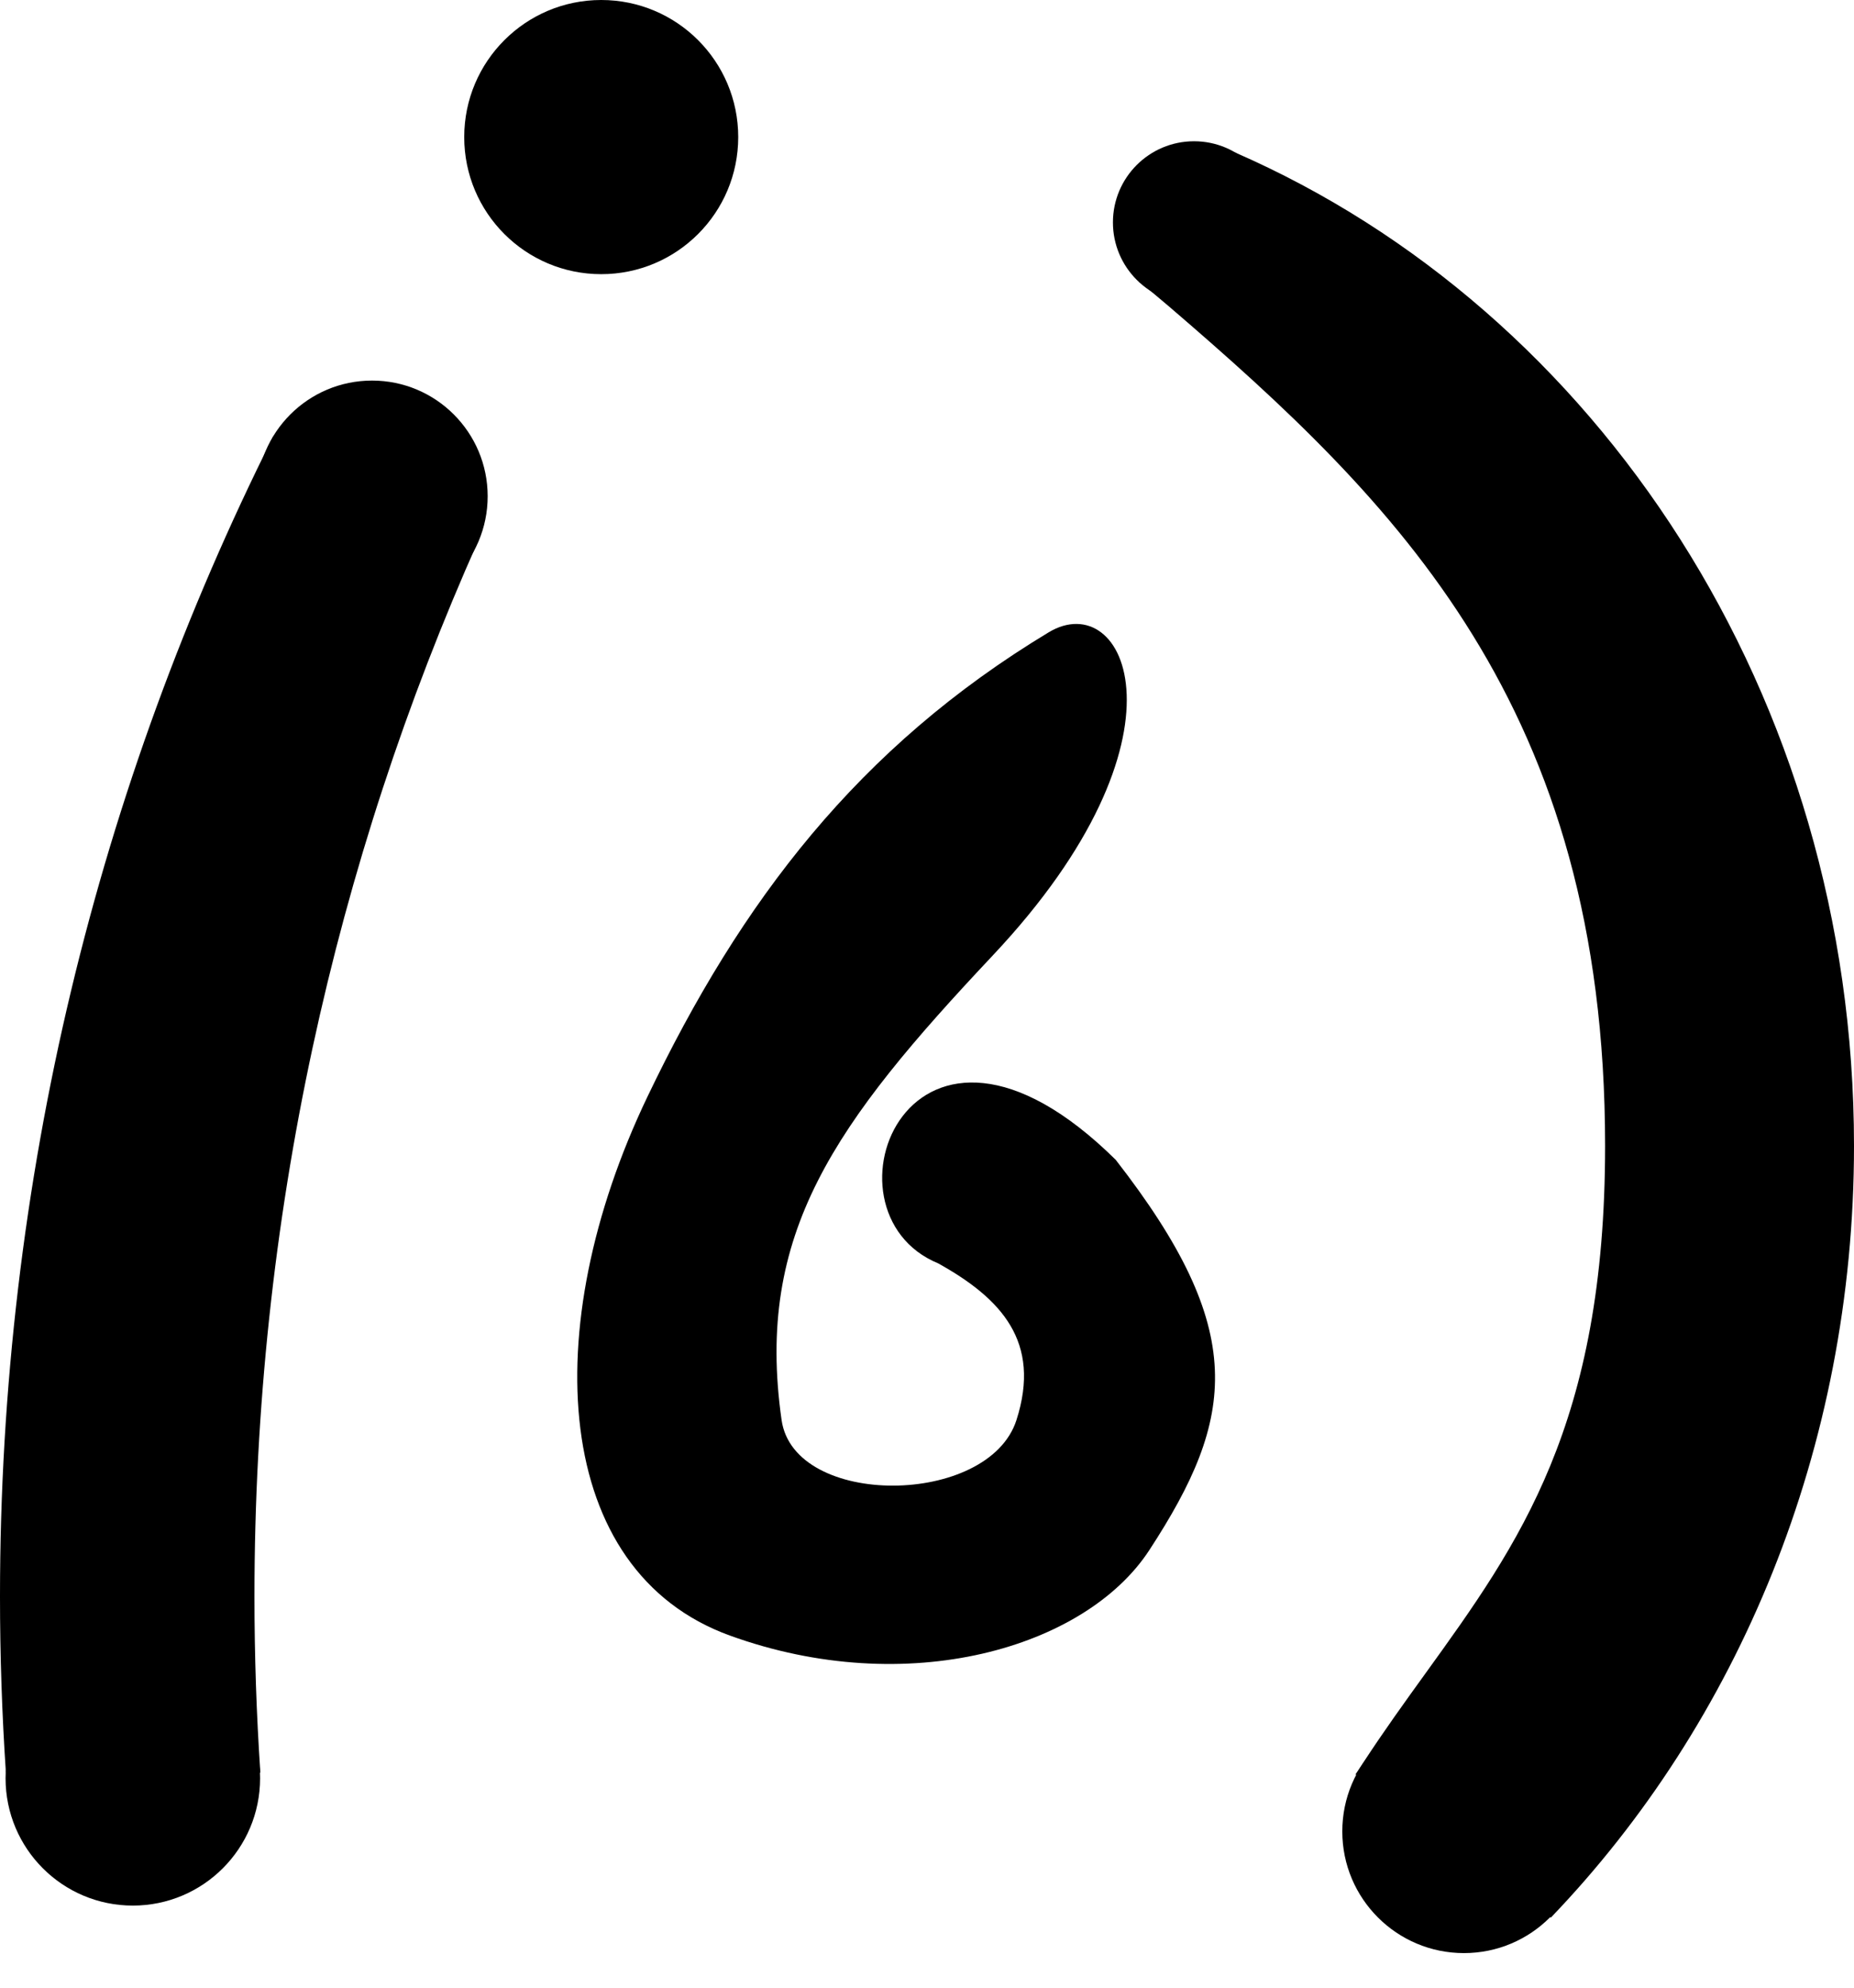 <?xml version="1.0" encoding="UTF-8"?>
<svg width="28px" height="30px" viewBox="0 0 28 30" version="1.1" xmlns="http://www.w3.org/2000/svg" xmlns:xlink="http://www.w3.org/1999/xlink">
    <title>编组</title>
    <g id="页面-2" stroke="none" stroke-width="1" fill="none" fill-rule="evenodd">
        <g id="AITeacher-Index" transform="translate(-61, -40)" fill="#000000">
            <g id="编组-2" transform="translate(61, 37)">
                <g id="编组" transform="translate(14, 17.739) scale(-1, 1) translate(-14, -17.739)translate(0, 3)">
                    <g id="Group-7" transform="translate(0, -0)">
                        <circle id="椭圆形" fill-rule="nonzero" cx="5.891" cy="27.641" r="1.837"></circle>
                        <circle id="椭圆形" fill-rule="nonzero" cx="18.92" cy="2.069" r="2.069"></circle>
                        <circle id="椭圆形" fill-rule="nonzero" cx="9.967" cy="3.357" r="1.225"></circle>
                        <path d="M9.351,2.3 L10.792,4.257 C10.641,4.376 10.493,4.499 10.347,4.624 C6.899,7.583 3.759,10.664 3.759,17.294 C3.759,21.497 5.056,23.295 6.468,25.251 L6.468,25.251 L6.468,25.251 C6.782,25.686 7.101,26.128 7.413,26.606 C7.451,26.665 7.489,26.723 7.528,26.78 L4.578,28.942 C1.756,26.003 0,21.871 0,17.294 C0,10.501 3.87,4.687 9.351,2.3 Z" id="路径"></path>
                        <path d="M20.772,8.151 C22.948,13.021 24.157,18.416 24.157,24.094 C24.157,24.988 24.127,25.875 24.068,26.754 L27.911,26.754 C27.97,25.875 28,24.988 28,24.094 C28,17.8 26.514,11.854 23.874,6.586 L20.772,8.151 Z" id="路径"></path>
                        <path d="M10.709,16.555 C12.123,13.599 13.897,11.276 16.769,9.544 C17.93,8.844 19.033,11.121 15.924,14.422 C13.538,16.956 12.333,18.614 12.736,21.433 C12.926,22.763 15.862,22.742 16.283,21.433 C16.663,20.25 16.051,19.596 15.101,19.068 C13.2,18.286 14.678,14.443 17.782,17.505 C19.788,20.081 19.599,21.391 18.289,23.397 C17.324,24.875 14.636,25.656 11.954,24.685 C9.273,23.713 9.033,20.055 10.709,16.555 Z" id="路径" fill-rule="nonzero" transform="translate(14.466, 17.266) scale(-1, 1) translate(-14.466, -17.266)"></path>
                        <circle id="椭圆形" fill-rule="nonzero" cx="25.994" cy="26.839" r="1.922"></circle>
                        <circle id="椭圆形" fill-rule="nonzero" cx="22.381" cy="7.49" r="1.746"></circle>
                    </g>
                </g>
            </g>
        </g>
    </g>
</svg>